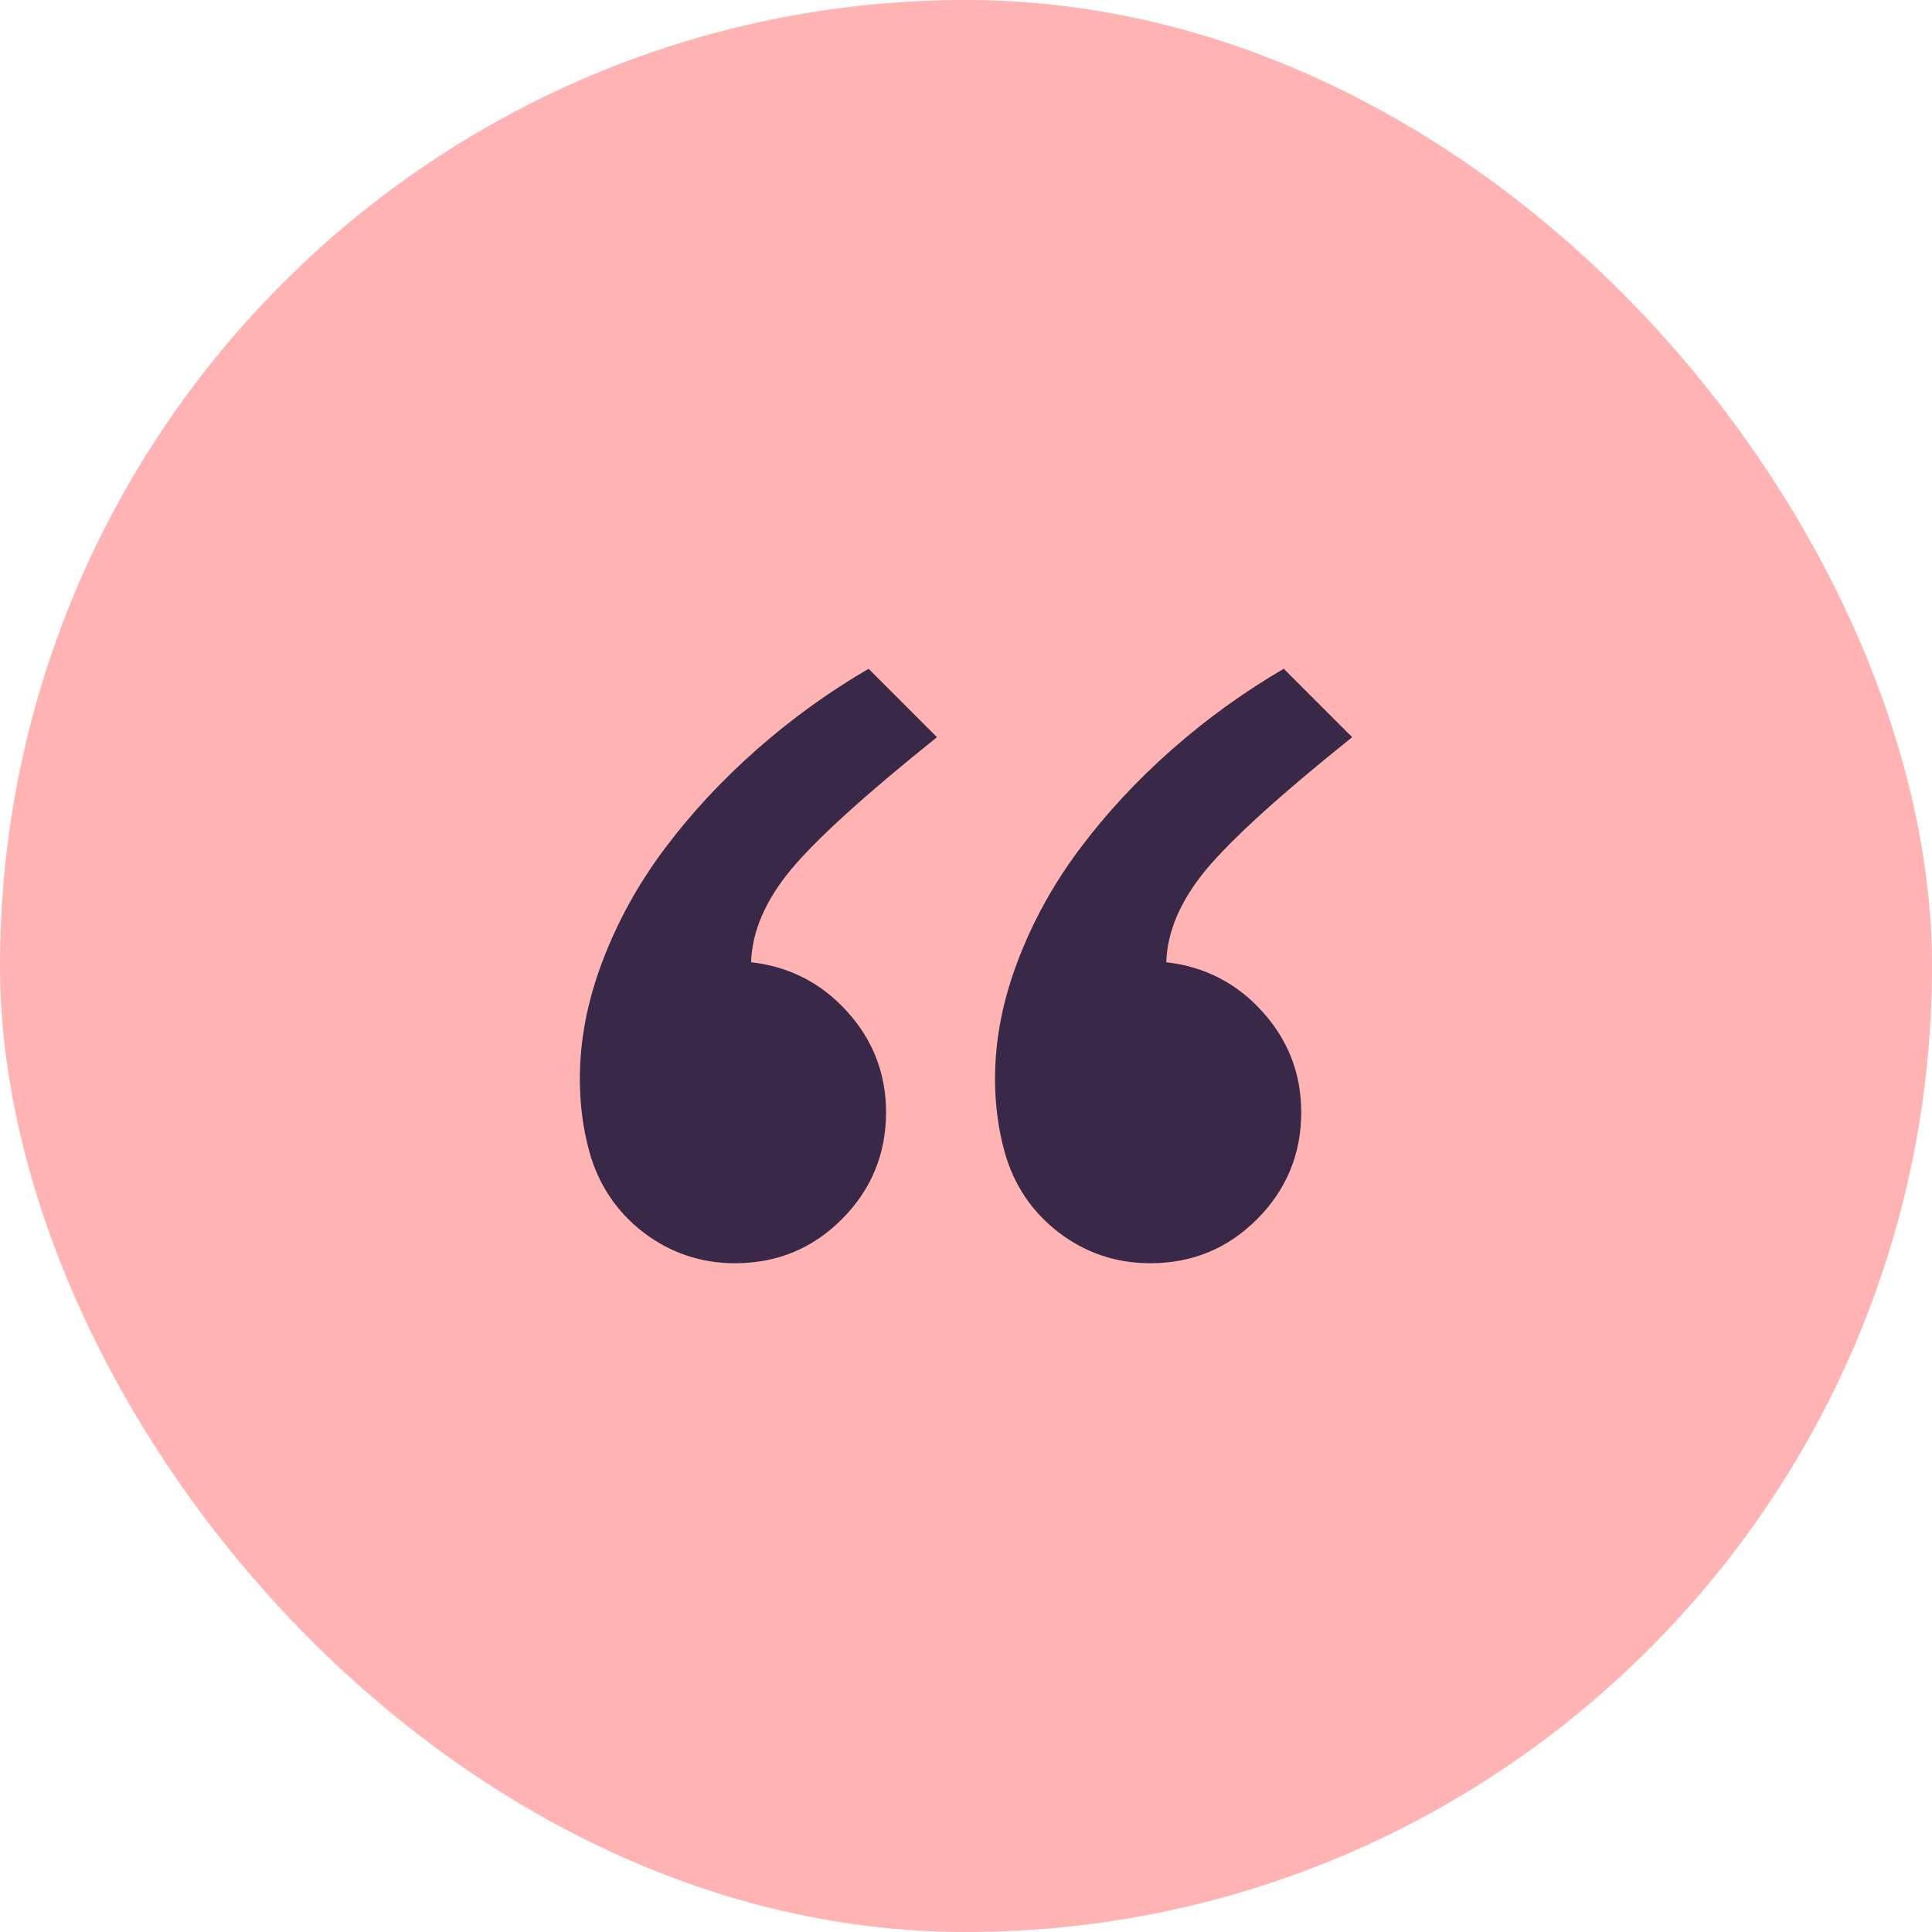 <svg width="78" height="78" viewBox="0 0 78 78" fill="none" xmlns="http://www.w3.org/2000/svg">
<rect width="78" height="78" rx="39" fill="#FFB3B3"/>
<path d="M46.439 51C45.055 51 43.816 50.581 42.724 49.743C41.645 48.905 40.921 47.819 40.553 46.486C40.299 45.559 40.172 44.581 40.172 43.552C40.172 41.99 40.477 40.41 41.086 38.809C41.696 37.197 42.534 35.679 43.601 34.257C44.667 32.835 45.899 31.508 47.296 30.276C48.705 29.032 50.217 27.94 51.829 27L54.591 29.762C51.721 32.06 49.759 33.838 48.705 35.095C47.664 36.352 47.124 37.603 47.086 38.848C48.636 39.025 49.931 39.692 50.972 40.848C52.013 42.003 52.534 43.356 52.534 44.905C52.534 46.594 51.937 48.035 50.743 49.229C49.562 50.41 48.128 51 46.439 51ZM29.677 51C28.293 51 27.055 50.581 25.962 49.743C24.883 48.905 24.159 47.819 23.791 46.486C23.537 45.559 23.41 44.581 23.41 43.552C23.41 41.99 23.715 40.41 24.324 38.809C24.934 37.197 25.772 35.679 26.839 34.257C27.905 32.835 29.137 31.508 30.534 30.276C31.944 29.032 33.455 27.94 35.067 27L37.829 29.762C34.959 32.06 32.998 33.838 31.944 35.095C30.902 36.352 30.363 37.603 30.324 38.848C31.874 39.025 33.169 39.692 34.21 40.848C35.251 42.003 35.772 43.356 35.772 44.905C35.772 46.594 35.175 48.035 33.982 49.229C32.801 50.41 31.366 51 29.677 51Z" fill="#392847"/>
</svg>
